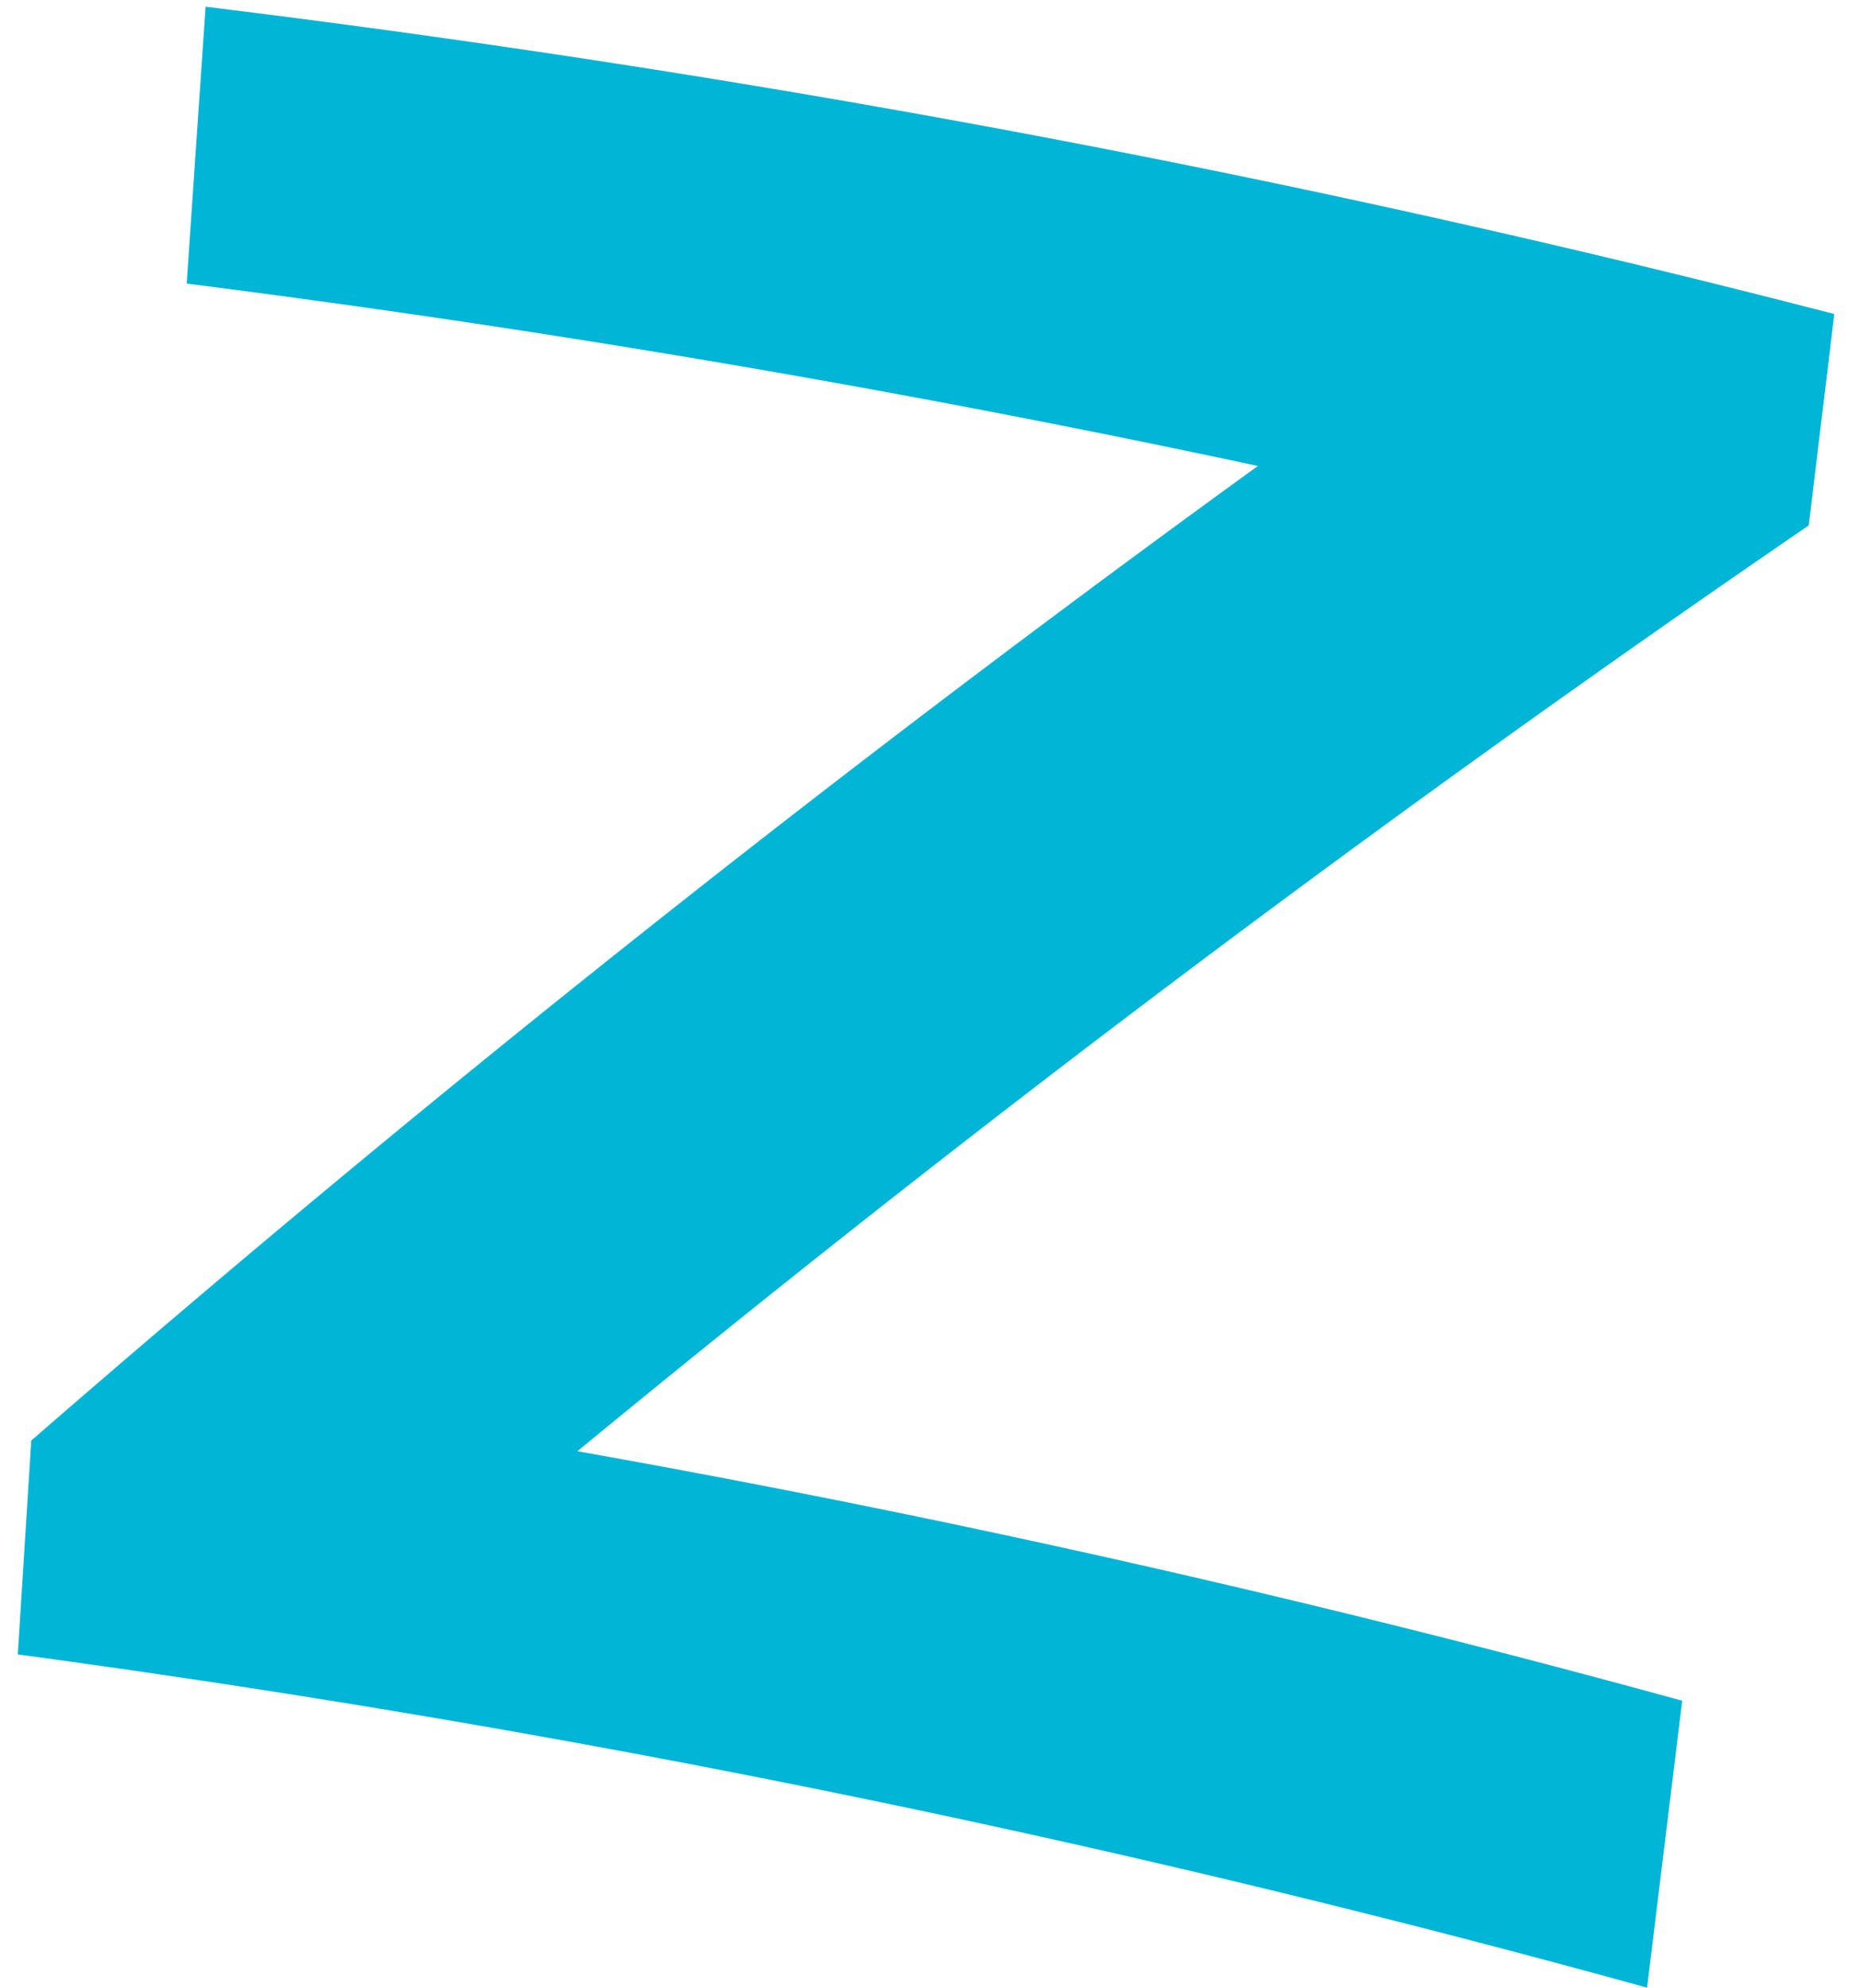 <svg width="58" height="62" viewBox="0 0 58 62" fill="none" xmlns="http://www.w3.org/2000/svg"><path d="M52.455 53.033a382.148 382.148 0 00-34.45-7.78 543.257 543.257 0 0138.398-28.87c.262-2.202.533-4.397.795-6.591C40.47 5.462 23.497 2.303 6.412.21c-.197 2.86-.393 5.738-.59 8.633a399.702 399.702 0 0133.403 5.687A549.809 549.809 0 00.975 44.92l-.42 6.669A382.698 382.698 0 0151.36 61.98l1.095-8.94v-.008z" fill="#00B5D6"/></svg>